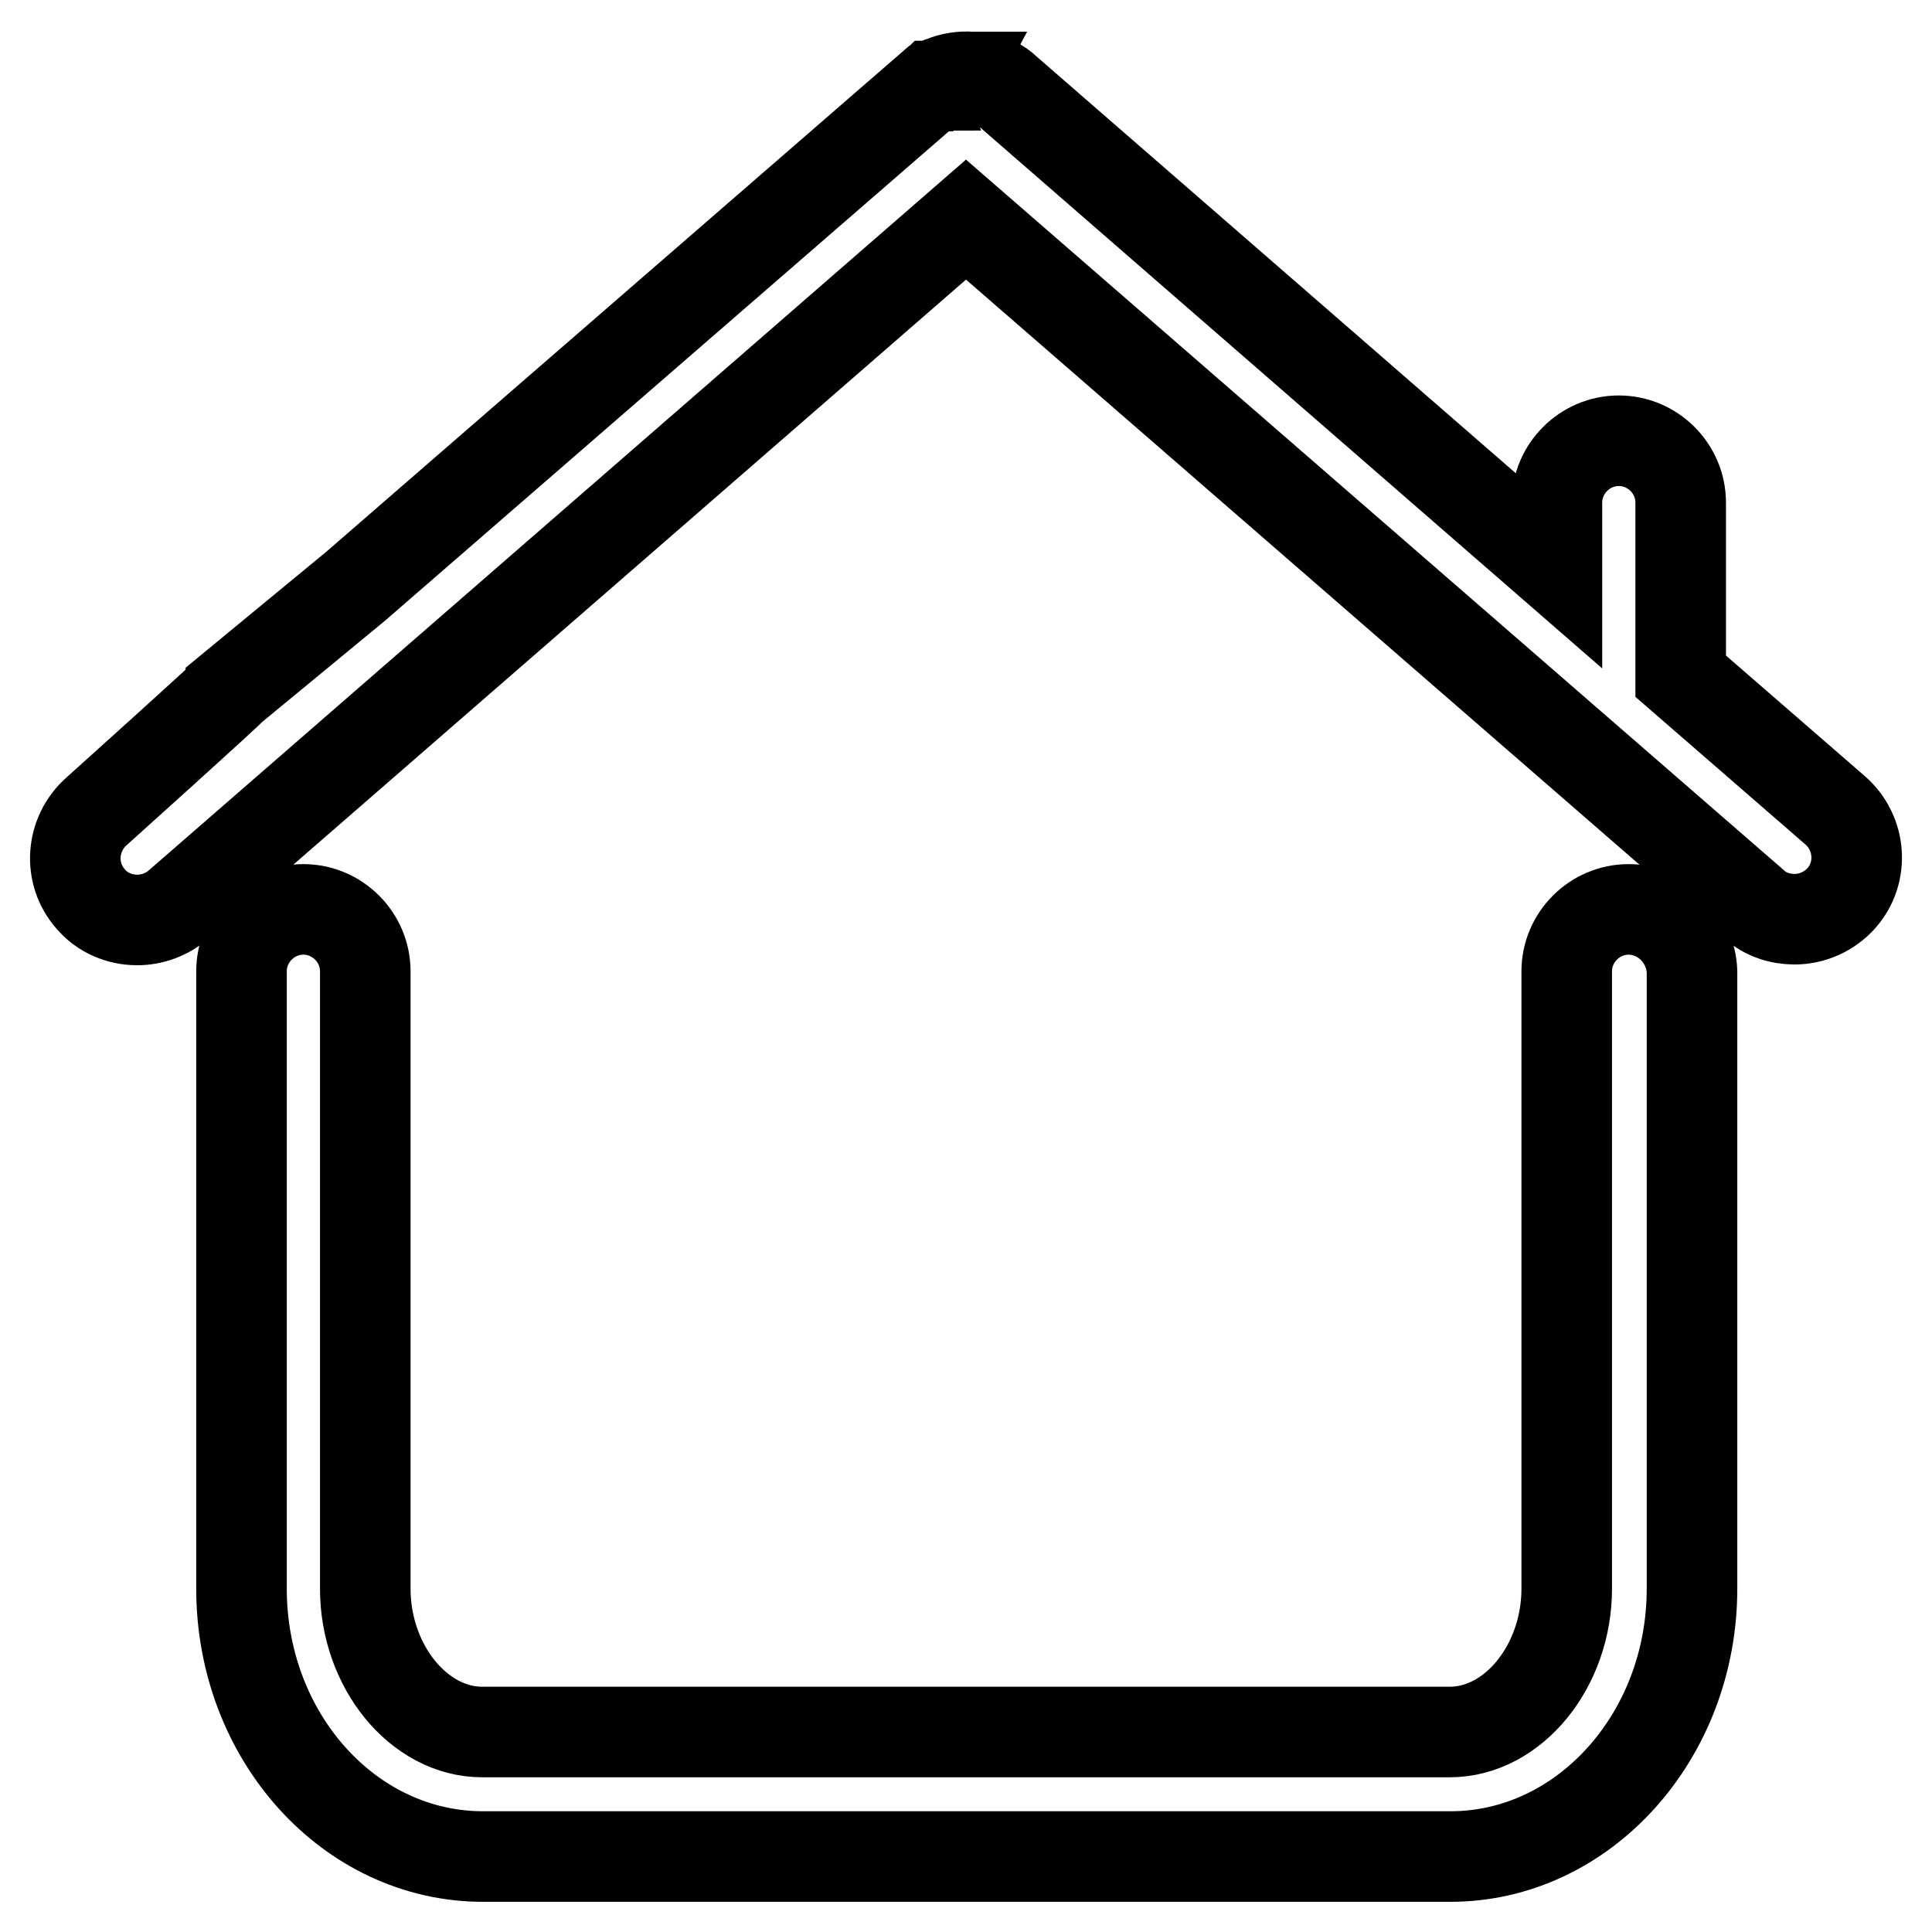 <?xml version="1.0" encoding="utf-8"?>
<!-- Svg Vector Icons : http://www.onlinewebfonts.com/icon -->
<!DOCTYPE svg PUBLIC "-//W3C//DTD SVG 1.1//EN" "http://www.w3.org/Graphics/SVG/1.1/DTD/svg11.dtd">
<svg version="1.1" xmlns="http://www.w3.org/2000/svg" xmlns:xlink="http://www.w3.org/1999/xlink" x="0px" y="0px" viewBox="0 0 256 256" enable-background="new 0 0 256 256" xml:space="preserve">
<g> <path stroke-width="12" fill-opacity="0" stroke="#000000"  d="M30.6,91.3c0,0.2-17.8,16.2-17.8,16.2c-3.4,3-3.8,8.2-0.8,11.6c1.6,1.9,3.9,2.8,6.2,2.8 c1.9,0,3.9-0.7,5.4-2L128,29.1l104.4,90.7c1.5,1.4,3.5,2,5.4,2c2.3,0,4.6-1,6.2-2.8c3-3.4,2.6-8.6-0.8-11.6l0,0l-20.5-17.8V66.6 c0-4.5-3.7-8.2-8.2-8.2s-8.2,3.7-8.2,8.2v8.8L133.4,12l0,0c-0.5-0.5-1.1-0.9-1.7-1.2l0,0c-0.1-0.1-0.2-0.1-0.3-0.2c0,0,0,0,0,0 c-0.1,0-0.2-0.1-0.3-0.1c0,0,0,0-0.1,0c-0.1,0-0.2-0.1-0.3-0.1c0,0-0.1,0-0.1,0c-0.1,0-0.2-0.1-0.2-0.1c0,0-0.1,0-0.1,0 c-0.1,0-0.2,0-0.2-0.1c0,0-0.1,0-0.2,0c-0.1,0-0.2,0-0.3,0c0,0-0.1,0-0.1,0c-0.1,0-0.2,0-0.3,0c0,0-0.1,0-0.1,0c-0.1,0-0.2,0-0.4,0 h0c-1.3-0.1-2.6,0.1-3.8,0.6c0,0,0,0,0,0c-0.1,0-0.2,0.1-0.3,0.1c0,0-0.1,0-0.1,0.1s-0.1,0.1-0.2,0.1c-0.1,0-0.1,0.1-0.2,0.1 c0,0-0.1,0-0.1,0.1c-0.1,0-0.2,0.1-0.2,0.1c0,0-0.1,0-0.1,0c-0.1,0.1-0.2,0.1-0.3,0.2l0,0c-0.1,0.1-0.2,0.1-0.3,0.2l0,0 c-0.1,0.1-0.2,0.2-0.3,0.2c0,0,0,0,0,0L47.1,77.7L30.6,91.3z"/> <path stroke-width="12" fill-opacity="0" stroke="#000000"  d="M215.8,120.5c-4.5,0-8.2,3.7-8.2,8.2v81.8c0,10.3-7.1,19-15.5,19H63.9c-8.4,0-15.5-8.7-15.5-19v-81.8 c0-4.5-3.7-8.2-8.2-8.2s-8.2,3.7-8.2,8.2v81.8c0,19.6,14.3,35.5,32,35.5h128.2c17.6,0,32-15.9,32-35.5v-81.8 C224,124.2,220.3,120.5,215.8,120.5L215.8,120.5z"/></g>
</svg>